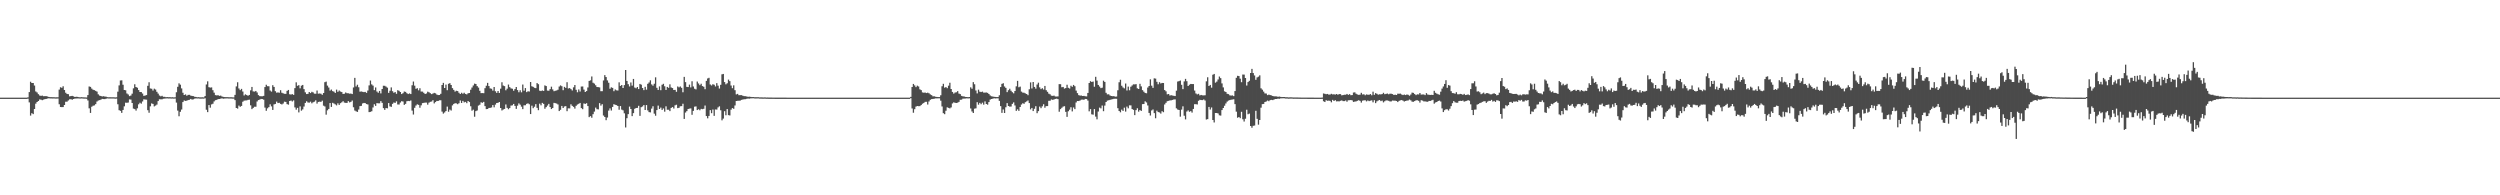 <?xml version="1.0" encoding="UTF-8"?>
<svg xmlns="http://www.w3.org/2000/svg" width="1920" height="150">
  <path d="M0 75.000h1v1.000H0zM1 75.000h1v1.000H1zM2 75.000h1v1.000H2zM3 75.000h1v1.000H3zM4 75.000h1v1.000H4zM5 75.000h1v1.000H5zM6 75.000h1v1.000H6zM7 75.000h1v1.000H7zM8 75.000h1v1.000H8zM9 75.000h1v1.000H9zM10 75.000h1v1.000H10zM11 75.000h1v1.000H11zM12 75.000h1v1.000H12zM13 75.000h1v1.000H13zM14 75.000h1v1.000H14zM15 75.000h1v1.000H15zM16 75.000h1v1.000H16zM17 75.000h1v1.000H17zM18 75.000h1v1.000H18zM19 75.000h1v1.000H19zM20 75.000h1v1.000H20zM21 74.754h1v1.000H21zM22 70.688h1v7.951H22zM23 62.786h1v25.973H23zM24 63.735h1v23.221H24zM25 63.761h1v23.905H25zM26 65.704h1v18.027H26zM27 70.264h1v9.330H27zM28 71.020h1v7.340H28zM29 72.346h1v5.230H29zM30 73.383h1v2.998H30zM31 73.640h1v2.902H31zM32 73.442h1v3.533H32zM33 73.885h1v2.618H33zM34 73.852h1v2.269H34zM35 73.853h1v2.146H35zM36 74.067h1v1.628H36zM37 74.466h1v1.000H37zM38 74.621h1v1.000H38zM39 74.617h1v1.000H39zM40 74.665h1v1.000H40zM41 74.624h1v1.000H41zM42 74.734h1v1.000H42zM43 74.711h1v1.000H43zM44 74.685h1v1.000H44zM45 68.815h1v11.261H45zM46 67.021h1v15.163H46zM47 67.445h1v14.808H47zM48 66.237h1v16.009H48zM49 69.100h1v11.561H49zM50 71.220h1v6.920H50zM51 72.131h1v5.944H51zM52 72.363h1v4.791H52zM53 73.978h1v2.318H53zM54 73.803h1v2.393H54zM55 73.641h1v2.970H55zM56 73.988h1v2.042H56zM57 74.506h1v1.204H57zM58 74.310h1v1.388H58zM59 74.402h1v1.200H59zM60 74.599h1v1.000H60zM61 74.751h1v1.000H61zM62 74.612h1v1.000H62zM63 74.693h1v1.000H63zM64 74.767h1v1.000H64zM65 74.794h1v1.000H65zM66 74.872h1v1.000H66zM67 73.020h1v4.155H67zM68 66.411h1v16.795H68zM69 66.703h1v20.049H69zM70 68.058h1v13.904H70zM71 68.932h1v12.274H71zM72 69.235h1v11.726H72zM73 69.766h1v10.200H73zM74 70.332h1v7.650H74zM75 72.425h1v4.775H75zM76 73.422h1v3.458H76zM77 73.744h1v2.781H77zM78 74.066h1v1.841H78zM79 73.866h1v2.204H79zM80 74.130h1v2.023H80zM81 74.238h1v1.567H81zM82 74.576h1v1.000H82zM83 74.675h1v1.000H83zM84 74.656h1v1.000H84zM85 74.695h1v1.000H85zM86 74.695h1v1.000H86zM87 74.699h1v1.000H87zM88 74.821h1v1.000H88zM89 74.720h1v1.000H89zM90 70.422h1v9.679H90zM91 65.602h1v19.007H91zM92 61.815h1v23.307H92zM93 61.684h1v25.016H93zM94 65.061h1v19.393H94zM95 69.101h1v12.538H95zM96 69.343h1v9.522H96zM97 71.791h1v7.157H97zM98 72.526h1v6.209H98zM99 73.823h1v2.514H99zM100 73.360h1v3.131H100zM101 71.936h1v7.164H101zM102 67.860h1v15.540H102zM103 64.740h1v19.067H103zM104 66.796h1v18.160H104zM105 67.401h1v15.775H105zM106 69.190h1v10.949H106zM107 70.673h1v8.237H107zM108 70.730h1v8.880H108zM109 71.826h1v6.082H109zM110 73.646h1v2.642H110zM111 73.362h1v3.085H111zM112 73.018h1v3.547H112zM113 65.912h1v18.736H113zM114 63.178h1v23.389H114zM115 67.956h1v13.694H115zM116 68.135h1v11.285H116zM117 69.528h1v10.281H117zM118 68.077h1v13.619H118zM119 68.735h1v12.370H119zM120 70.523h1v9.798H120zM121 71.874h1v5.753H121zM122 73.361h1v2.871H122zM123 73.991h1v2.302H123zM124 73.585h1v2.699H124zM125 74.350h1v1.480H125zM126 74.368h1v1.341H126zM127 74.625h1v1.000H127zM128 74.556h1v1.000H128zM129 74.657h1v1.000H129zM130 74.619h1v1.000H130zM131 74.727h1v1.000H131zM132 74.672h1v1.000H132zM133 74.792h1v1.000H133zM134 74.696h1v1.000H134zM135 70.874h1v7.943H135zM136 66.675h1v18.278H136zM137 63.982h1v25.297H137zM138 65.010h1v20.840H138zM139 67.908h1v16.193H139zM140 71.232h1v7.164H140zM141 72.948h1v4.208H141zM142 72.493h1v5.041H142zM143 73.530h1v3.794H143zM144 72.850h1v4.022H144zM145 72.812h1v3.833H145zM146 73.404h1v2.564H146zM147 73.653h1v2.820H147zM148 73.814h1v2.489H148zM149 74.289h1v1.499H149zM150 74.460h1v1.109H150zM151 74.678h1v1.000H151zM152 74.621h1v1.000H152zM153 74.753h1v1.000H153zM154 74.767h1v1.000H154zM155 74.716h1v1.000H155zM156 74.786h1v1.000H156zM157 73.788h1v1.690H157zM158 64.871h1v19.401H158zM159 62.488h1v23.621H159zM160 66.971h1v13.721H160zM161 67.275h1v15.429H161zM162 67.103h1v13.089H162zM163 69.268h1v10.390H163zM164 71.147h1v6.734H164zM165 73.044h1v3.921H165zM166 73.286h1v3.393H166zM167 73.119h1v3.032H167zM168 73.608h1v2.446H168zM169 73.444h1v2.324H169zM170 74.094h1v1.446H170zM171 74.373h1v1.432H171zM172 74.537h1v1.143H172zM173 74.606h1v1.000H173zM174 74.578h1v1.000H174zM175 74.673h1v1.000H175zM176 74.692h1v1.000H176zM177 74.668h1v1.000H177zM178 74.762h1v1.000H178zM179 74.780h1v1.000H179zM180 72.843h1v4.056H180zM181 66.362h1v16.592H181zM182 63.189h1v20.231H182zM183 67.917h1v13.182H183zM184 69.235h1v12.788H184zM185 68.226h1v13.133H185zM186 70.323h1v7.827H186zM187 73.298h1v4.027H187zM188 72.457h1v4.713H188zM189 73.020h1v4.065H189zM190 73.542h1v3.132H190zM191 72.887h1v3.653H191zM192 69.370h1v11.513H192zM193 66.781h1v17.032H193zM194 70.172h1v12.679H194zM195 70.375h1v11.617H195zM196 69.836h1v12.133H196zM197 71.023h1v6.883H197zM198 73.087h1v3.765H198zM199 73.819h1v2.655H199zM200 73.917h1v2.058H200zM201 73.937h1v2.138H201zM202 73.632h1v2.893H202zM203 66.844h1v15.799H203zM204 65.085h1v20.009H204zM205 66.193h1v17.007H205zM206 66.241h1v16.035H206zM207 69.527h1v10.583H207zM208 70.332h1v11.405H208zM209 65.416h1v18.994H209zM210 66.783h1v13.395H210zM211 70.033h1v9.809H211zM212 71.180h1v6.836H212zM213 70.963h1v8.171H213zM214 71.229h1v7.735H214zM215 69.296h1v10.480H215zM216 71.230h1v8.975H216zM217 71.674h1v7.858H217zM218 72.044h1v6.057H218zM219 72.083h1v6.207H219zM220 69.776h1v10.196H220zM221 69.072h1v11.327H221zM222 72.398h1v5.180H222zM223 72.625h1v4.574H223zM224 72.303h1v5.626H224zM225 72.866h1v4.228H225zM226 67.685h1v14.806H226zM227 63.217h1v21.000H227zM228 65.916h1v16.933H228zM229 65.374h1v20.953H229zM230 67.814h1v13.923H230zM231 65.802h1v19.185H231zM232 65.242h1v18.791H232zM233 68.447h1v13.378H233zM234 70.891h1v8.153H234zM235 72.223h1v5.560H235zM236 72.099h1v6.571H236zM237 70.640h1v8.204H237zM238 71.461h1v6.600H238zM239 70.483h1v8.889H239zM240 70.978h1v7.562H240zM241 71.942h1v6.162H241zM242 71.987h1v5.091H242zM243 69.545h1v10.030H243zM244 71.913h1v6.348H244zM245 71.756h1v6.325H245zM246 71.989h1v6.260H246zM247 72.828h1v4.492H247zM248 71.425h1v9.703H248zM249 63.134h1v18.639H249zM250 62.665h1v25.419H250zM251 65.759h1v18.955H251zM252 67.233h1v16.406H252zM253 69.580h1v9.576H253zM254 68.741h1v13.385H254zM255 69.981h1v8.985H255zM256 70.396h1v9.124H256zM257 71.352h1v8.805H257zM258 68.796h1v12.167H258zM259 70.524h1v8.842H259zM260 69.546h1v11.046H260zM261 70.286h1v8.988H261zM262 70.706h1v7.885H262zM263 72.161h1v5.536H263zM264 71.970h1v6.817H264zM265 70.991h1v7.997H265zM266 71.601h1v7.432H266zM267 71.631h1v6.023H267zM268 71.949h1v6.669H268zM269 71.818h1v6.414H269zM270 72.247h1v4.968H270zM271 67.185h1v15.190H271zM272 59.778h1v25.110H272zM273 66.423h1v19.061H273zM274 65.059h1v20.897H274zM275 67.005h1v17.113H275zM276 70.379h1v11.143H276zM277 70.258h1v11.032H277zM278 70.491h1v8.964H278zM279 70.780h1v8.298H279zM280 70.551h1v8.672H280zM281 71.342h1v8.595H281zM282 69.548h1v10.699H282zM283 65.585h1v20.519H283zM284 61.855h1v24.041H284zM285 64.803h1v20.642H285zM286 65.717h1v16.826H286zM287 69.239h1v10.839H287zM288 67.166h1v14.141H288zM289 70.318h1v8.898H289zM290 71.198h1v8.179H290zM291 69.852h1v9.503H291zM292 71.725h1v5.927H292zM293 68.360h1v10.621H293zM294 65.832h1v17.217H294zM295 65.872h1v18.502H295zM296 66.527h1v16.462H296zM297 67.322h1v15.892H297zM298 71.333h1v7.825H298zM299 69.707h1v11.989H299zM300 67.128h1v14.955H300zM301 70.049h1v9.717H301zM302 71.227h1v7.537H302zM303 70.689h1v8.296H303zM304 72.014h1v5.809H304zM305 69.251h1v10.960H305zM306 69.743h1v10.513H306zM307 70.642h1v8.126H307zM308 72.268h1v5.453H308zM309 71.566h1v6.403H309zM310 70.285h1v10.250H310zM311 70.548h1v9.222H311zM312 71.602h1v6.178H312zM313 72.252h1v5.260H313zM314 71.739h1v5.945H314zM315 72.235h1v4.946H315zM316 65.478h1v19.451H316zM317 62.640h1v25.304H317zM318 65.809h1v16.960H318zM319 68.219h1v12.839H319zM320 67.738h1v12.408H320zM321 69.357h1v11.174H321zM322 67.802h1v14.933H322zM323 70.294h1v10.610H323zM324 70.361h1v8.833H324zM325 71.264h1v7.758H325zM326 72.196h1v6.584H326zM327 71.789h1v7.017H327zM328 70.380h1v9.981H328zM329 70.835h1v8.014H329zM330 71.583h1v6.587H330zM331 72.271h1v5.701H331zM332 71.847h1v5.090H332zM333 71.344h1v8.073H333zM334 71.703h1v6.695H334zM335 72.620h1v4.893H335zM336 73.036h1v4.558H336zM337 72.936h1v4.050H337zM338 72.029h1v4.976H338zM339 65.262h1v20.470H339zM340 63.642h1v23.608H340zM341 67.567h1v18.825H341zM342 64.950h1v20.340H342zM343 69.265h1v12.596H343zM344 64.336h1v21.473H344zM345 63.847h1v20.325H345zM346 65.277h1v19.634H346zM347 67.709h1v13.219H347zM348 69.030h1v10.779H348zM349 70.375h1v8.867H349zM350 69.706h1v9.705H350zM351 69.918h1v10.109H351zM352 71.225h1v8.090H352zM353 72.183h1v4.980H353zM354 71.233h1v7.878H354zM355 71.999h1v5.463H355zM356 71.212h1v7.411H356zM357 72.117h1v6.097H357zM358 72.522h1v6.758H358zM359 71.620h1v5.944H359zM360 71.402h1v6.994H360zM361 68.914h1v12.696H361zM362 67.240h1v17.740H362zM363 65.627h1v18.605H363zM364 64.218h1v25.457H364zM365 64.495h1v20.845H365zM366 66.167h1v18.665H366zM367 67.254h1v13.873H367zM368 69.717h1v10.721H368zM369 71.535h1v7.060H369zM370 71.481h1v7.484H370zM371 71.577h1v6.671H371zM372 67.744h1v13.757H372zM373 65.845h1v17.953H373zM374 63.659h1v20.035H374zM375 66.119h1v16.794H375zM376 67.892h1v14.934H376zM377 68.128h1v14.430H377zM378 69.601h1v11.079H378zM379 66.809h1v15.645H379zM380 70.090h1v10.241H380zM381 71.317h1v7.797H381zM382 69.895h1v9.049H382zM383 71.354h1v6.968H383zM384 68.093h1v14.829H384zM385 63.205h1v21.651H385zM386 65.663h1v18.442H386zM387 66.154h1v17.483H387zM388 69.348h1v10.875H388zM389 68.072h1v14.769H389zM390 64.905h1v19.005H390zM391 66.925h1v16.084H391zM392 67.894h1v13.202H392zM393 68.159h1v12.749H393zM394 69.686h1v10.112H394zM395 68.419h1v12.919H395zM396 66.824h1v16.802H396zM397 69.190h1v11.940H397zM398 70.853h1v8.575H398zM399 69.300h1v11.069H399zM400 70.921h1v11.001H400zM401 64.937h1v18.890H401zM402 69.655h1v11.244H402zM403 67.616h1v13.218H403zM404 70.758h1v9.010H404zM405 70.080h1v9.293H405zM406 70.271h1v9.817H406zM407 62.984h1v24.599H407zM408 66.263h1v14.909H408zM409 66.718h1v16.402H409zM410 67.426h1v14.543H410zM411 67.677h1v12.280H411zM412 63.809h1v19.009H412zM413 64.643h1v20.001H413zM414 69.612h1v9.986H414zM415 69.918h1v10.999H415zM416 69.483h1v9.532H416zM417 69.814h1v9.943H417zM418 65.598h1v17.895H418zM419 66.113h1v16.175H419zM420 69.599h1v11.476H420zM421 69.664h1v10.125H421zM422 68.476h1v13.735H422zM423 66.581h1v17.178H423zM424 68.665h1v14.303H424zM425 70.065h1v8.951H425zM426 69.696h1v9.586H426zM427 69.475h1v10.040H427zM428 68.920h1v11.289H428zM429 66.461h1v18.848H429zM430 65.583h1v18.746H430zM431 66.209h1v15.127H431zM432 69.253h1v13.673H432zM433 66.730h1v15.061H433zM434 67.477h1v14.051H434zM435 63.147h1v22.254H435zM436 67.932h1v15.261H436zM437 67.648h1v15.603H437zM438 68.478h1v11.656H438zM439 69.491h1v11.813H439zM440 67.088h1v14.967H440zM441 65.276h1v18.138H441zM442 68.946h1v12.284H442zM443 70.872h1v9.404H443zM444 68.719h1v11.014H444zM445 70.324h1v8.721H445zM446 66.454h1v16.617H446zM447 66.395h1v17.465H447zM448 68.838h1v10.628H448zM449 70.635h1v9.165H449zM450 69.926h1v9.353H450zM451 67.167h1v14.272H451zM452 62.174h1v27.774H452zM453 61.708h1v27.497H453zM454 58.709h1v31.720H454zM455 63.516h1v24.210H455zM456 64.189h1v21.528H456zM457 65.473h1v17.166H457zM458 66.792h1v17.061H458zM459 66.919h1v17.089H459zM460 67.138h1v12.052H460zM461 70.044h1v11.056H461zM462 70.042h1v9.995H462zM463 61.822h1v26.920H463zM464 57.723h1v32.130H464zM465 59.165h1v33.153H465zM466 61.732h1v28.552H466zM467 63.540h1v21.410H467zM468 68.162h1v15.070H468zM469 67.094h1v17.800H469zM470 67.468h1v14.666H470zM471 70.022h1v10.005H471zM472 68.692h1v11.800H472zM473 69.364h1v11.385H473zM474 69.535h1v11.893H474zM475 63.249h1v21.015H475zM476 65.972h1v15.483H476zM477 65.291h1v18.882H477zM478 67.574h1v17.167H478zM479 65.383h1v21.677H479zM480 53.740h1v44.177H480zM481 62.178h1v28.588H481zM482 64.671h1v22.984H482zM483 66.388h1v15.474H483zM484 63.311h1v20.401H484zM485 65.764h1v23.426H485zM486 60.626h1v26.260H486zM487 67.199h1v16.378H487zM488 67.803h1v15.151H488zM489 66.803h1v16.042H489zM490 68.397h1v12.854H490zM491 64.465h1v24.539H491zM492 65.045h1v17.265H492zM493 67.594h1v14.181H493zM494 69.228h1v11.466H494zM495 66.670h1v17.788H495zM496 68.857h1v11.836H496zM497 64.377h1v20.400H497zM498 63.325h1v22.794H498zM499 61.718h1v24.592H499zM500 64.808h1v18.578H500zM501 65.807h1v15.782H501zM502 64.322h1v22.949H502zM503 59.384h1v29.481H503zM504 67.441h1v17.097H504zM505 69.071h1v12.018H505zM506 66.353h1v17.368H506zM507 69.266h1v13.366H507zM508 65.070h1v19.336H508zM509 64.349h1v18.969H509zM510 66.245h1v19.537H510zM511 69.093h1v12.555H511zM512 66.740h1v17.546H512zM513 67.418h1v16.865H513zM514 64.774h1v20.568H514zM515 67.177h1v15.691H515zM516 67.654h1v14.584H516zM517 69.111h1v14.223H517zM518 69.004h1v11.892H518zM519 70.517h1v9.928H519zM520 66.401h1v16.640H520zM521 67.059h1v15.743H521zM522 66.420h1v15.169H522zM523 67.433h1v14.066H523zM524 70.881h1v8.784H524zM525 59.043h1v32.320H525zM526 63.075h1v23.367H526zM527 66.698h1v18.660H527zM528 66.847h1v16.861H528zM529 64.989h1v18.403H529zM530 67.138h1v16.096H530zM531 62.387h1v25.765H531zM532 66.414h1v18.726H532zM533 68.164h1v13.763H533zM534 68.670h1v13.055H534zM535 62.623h1v21.899H535zM536 64.126h1v19.768H536zM537 65.427h1v19.264H537zM538 64.296h1v19.296H538zM539 66.084h1v17.758H539zM540 66.595h1v16.977H540zM541 68.521h1v12.508H541zM542 62.122h1v27.002H542zM543 60.253h1v30.632H543zM544 59.754h1v29.304H544zM545 64.883h1v19.685H545zM546 65.634h1v21.305H546zM547 64.646h1v19.478H547zM548 65.094h1v23.897H548zM549 66.403h1v17.682H549zM550 63.858h1v20.319H550zM551 65.778h1v16.704H551zM552 68.020h1v13.652H552zM553 65.115h1v19.579H553zM554 57.081h1v35.349H554zM555 56.774h1v34.301H555zM556 63.021h1v22.396H556zM557 64.785h1v23.762H557zM558 63.947h1v19.811H558zM559 61.149h1v27.283H559zM560 62.323h1v26.342H560zM561 65.697h1v18.520H561zM562 67.751h1v15.231H562zM563 65.557h1v17.999H563zM564 69.295h1v11.691H564zM565 72.508h1v5.081H565zM566 72.106h1v5.298H566zM567 73.121h1v4.217H567zM568 73.065h1v4.208H568zM569 73.055h1v3.662H569zM570 73.516h1v2.945H570zM571 73.817h1v2.394H571zM572 73.896h1v2.291H572zM573 74.063h1v1.833H573zM574 74.333h1v1.334H574zM575 74.241h1v1.516H575zM576 74.414h1v1.142H576zM577 74.523h1v1.000H577zM578 74.475h1v1.002H578zM579 74.628h1v1.000H579zM580 74.663h1v1.000H580zM581 74.647h1v1.000H581zM582 74.627h1v1.000H582zM583 74.792h1v1.000H583zM584 74.774h1v1.000H584zM585 74.809h1v1.000H585zM586 74.845h1v1.000H586zM587 74.772h1v1.000H587zM588 74.879h1v1.000H588zM589 74.874h1v1.000H589zM590 74.921h1v1.000H590zM591 74.909h1v1.000H591zM592 74.922h1v1.000H592zM593 74.943h1v1.000H593zM594 74.942h1v1.000H594zM595 74.965h1v1.000H595zM596 74.966h1v1.000H596zM597 74.971h1v1.000H597zM598 74.961h1v1.000H598zM599 74.961h1v1.000H599zM600 74.979h1v1.000H600zM601 74.978h1v1.000H601zM602 74.977h1v1.000H602zM603 74.981h1v1.000H603zM604 74.987h1v1.000H604zM605 74.986h1v1.000H605zM606 74.990h1v1.000H606zM607 74.991h1v1.000H607zM608 74.992h1v1.000H608zM609 74.994h1v1.000H609zM610 74.994h1v1.000H610zM611 74.995h1v1.000H611zM612 74.995h1v1.000H612zM613 74.996h1v1.000H613zM614 74.997h1v1.000H614zM615 74.997h1v1.000H615zM616 74.997h1v1.000H616zM617 74.998h1v1.000H617zM618 74.998h1v1.000H618zM619 74.998h1v1.000H619zM620 74.999h1v1.000H620zM621 74.999h1v1.000H621zM622 74.999h1v1.000H622zM623 74.999h1v1.000H623zM624 74.999h1v1.000H624zM625 74.999h1v1.000H625zM626 74.999h1v1.000H626zM627 74.999h1v1.000H627zM628 74.999h1v1.000H628zM629 74.999h1v1.000H629zM630 75.000h1v1.000H630zM631 74.999h1v1.000H631zM632 75.000h1v1.000H632zM633 75.000h1v1.000H633zM634 75.000h1v1.000H634zM635 75.000h1v1.000H635zM636 75.000h1v1.000H636zM637 75.000h1v1.000H637zM638 75.000h1v1.000H638zM639 75.000h1v1.000H639zM640 75.000h1v1.000H640zM641 75.000h1v1.000H641zM642 75.000h1v1.000H642zM643 75.000h1v1.000H643zM644 75.000h1v1.000H644zM645 75.000h1v1.000H645zM646 75.000h1v1.000H646zM647 75.000h1v1.000H647zM648 75.000h1v1.000H648zM649 75.000h1v1.000H649zM650 75.000h1v1.000H650zM651 75.000h1v1.000H651zM652 75.000h1v1.000H652zM653 75.000h1v1.000H653zM654 75.000h1v1.000H654zM655 75.000h1v1.000H655zM656 75.000h1v1.000H656zM657 75.000h1v1.000H657zM658 75.000h1v1.000H658zM659 75.000h1v1.000H659zM660 75.000h1v1.000H660zM661 75.000h1v1.000H661zM662 75.000h1v1.000H662zM663 75.000h1v1.000H663zM664 75.000h1v1.000H664zM665 75.000h1v1.000H665zM666 75.000h1v1.000H666zM667 75.000h1v1.000H667zM668 75.000h1v1.000H668zM669 75.000h1v1.000H669zM670 75.000h1v1.000H670zM671 75.000h1v1.000H671zM672 75.000h1v1.000H672zM673 75.000h1v1.000H673zM674 75.000h1v1.000H674zM675 75.000h1v1.000H675zM676 75.000h1v1.000H676zM677 75.000h1v1.000H677zM678 75.000h1v1.000H678zM679 75.000h1v1.000H679zM680 75.000h1v1.000H680zM681 75.000h1v1.000H681zM682 75.000h1v1.000H682zM683 75.000h1v1.000H683zM684 75.000h1v1.000H684zM685 75.000h1v1.000H685zM686 75.000h1v1.000H686zM687 75.000h1v1.000H687zM688 75.000h1v1.000H688zM689 75.000h1v1.000H689zM690 75.000h1v1.000H690zM691 75.000h1v1.000H691zM692 75.000h1v1.000H692zM693 75.000h1v1.000H693zM694 75.000h1v1.000H694zM695 75.000h1v1.000H695zM696 75.000h1v1.000H696zM697 75.000h1v1.000H697zM698 75.000h1v1.000H698zM699 74.412h1v1.000H699zM700 66.805h1v16.514H700zM701 64.448h1v22.111H701zM702 65.585h1v18.261H702zM703 66.943h1v14.919H703zM704 65.771h1v15.634H704zM705 66.405h1v15.172H705zM706 68.597h1v12.895H706zM707 69.236h1v11.473H707zM708 70.973h1v8.710H708zM709 71.209h1v7.861H709zM710 71.064h1v7.164H710zM711 71.468h1v6.689H711zM712 71.149h1v9.128H712zM713 71.648h1v6.298H713zM714 72.503h1v4.152H714zM715 73.078h1v3.074H715zM716 73.973h1v2.026H716zM717 73.940h1v1.910H717zM718 74.295h1v1.251H718zM719 74.423h1v1.139H719zM720 74.526h1v1.000H720zM721 74.541h1v1.000H721zM722 73.178h1v4.145H722zM723 66.268h1v15.491H723zM724 64.376h1v22.577H724zM725 67.321h1v20.408H725zM726 66.854h1v18.177H726zM727 67.752h1v14.676H727zM728 65.796h1v17.066H728zM729 63.541h1v19.731H729zM730 68.364h1v14.105H730zM731 70.605h1v8.847H731zM732 71.875h1v6.722H732zM733 71.065h1v7.897H733zM734 70.864h1v8.236H734zM735 70.009h1v8.850H735zM736 71.905h1v6.339H736zM737 72.270h1v4.393H737zM738 73.650h1v2.891H738zM739 73.999h1v1.767H739zM740 74.095h1v1.638H740zM741 74.427h1v1.220H741zM742 74.504h1v1.000H742zM743 74.646h1v1.000H743zM744 74.505h1v1.000H744zM745 67.067h1v16.215H745zM746 68.137h1v17.447H746zM747 63.083h1v23.716H747zM748 64.716h1v18.735H748zM749 69.471h1v13.725H749zM750 71.742h1v6.755H750zM751 68.879h1v11.530H751zM752 70.397h1v8.614H752zM753 70.709h1v9.323H753zM754 70.350h1v8.521H754zM755 71.129h1v9.237H755zM756 71.116h1v6.760H756zM757 71.035h1v8.850H757zM758 71.302h1v9.099H758zM759 72.199h1v6.206H759zM760 73.310h1v3.158H760zM761 73.920h1v2.092H761zM762 74.148h1v1.648H762zM763 74.334h1v1.152H763zM764 74.457h1v1.186H764zM765 74.522h1v1.000H765zM766 74.522h1v1.000H766zM767 73.158h1v4.294H767zM768 66.851h1v14.681H768zM769 64.419h1v22.241H769zM770 63.908h1v20.173H770zM771 66.400h1v20.366H771zM772 67.491h1v14.906H772zM773 70.762h1v8.447H773zM774 69.276h1v12.115H774zM775 68.138h1v13.771H775zM776 69.695h1v12.135H776zM777 70.795h1v8.967H777zM778 71.697h1v6.961H778zM779 69.863h1v11.158H779zM780 66.278h1v18.865H780zM781 62.107h1v21.873H781zM782 67.030h1v18.105H782zM783 66.493h1v15.704H783zM784 70.372h1v9.920H784zM785 71.134h1v8.188H785zM786 71.235h1v8.494H786zM787 71.712h1v6.780H787zM788 72.184h1v5.669H788zM789 73.133h1v4.023H789zM790 68.574h1v10.579H790zM791 63.265h1v20.745H791zM792 67.930h1v14.974H792zM793 62.958h1v22.331H793zM794 66.782h1v16.793H794zM795 68.082h1v13.462H795zM796 64.944h1v21.976H796zM797 63.470h1v21.862H797zM798 67.091h1v14.799H798zM799 68.434h1v14.645H799zM800 67.726h1v13.921H800zM801 68.749h1v11.315H801zM802 65.974h1v16.752H802zM803 69.290h1v12.225H803zM804 70.522h1v10.955H804zM805 71.940h1v5.483H805zM806 72.470h1v4.908H806zM807 73.483h1v2.921H807zM808 73.620h1v3.096H808zM809 73.444h1v2.957H809zM810 74.085h1v1.900H810zM811 74.126h1v1.626H811zM812 74.038h1v2.116H812zM813 64.626h1v21.207H813zM814 64.666h1v19.147H814zM815 67.012h1v15.760H815zM816 66.785h1v15.073H816zM817 68.033h1v13.506H817zM818 67.635h1v18.282H818zM819 65.086h1v24.681H819zM820 67.426h1v18.042H820zM821 68.010h1v16.227H821zM822 65.843h1v16.527H822zM823 66.673h1v18.907H823zM824 65.227h1v17.282H824zM825 66.187h1v17.620H825zM826 69.560h1v9.158H826zM827 71.508h1v6.058H827zM828 73.050h1v4.593H828zM829 73.437h1v3.794H829zM830 73.347h1v3.193H830zM831 73.721h1v2.795H831zM832 73.617h1v3.040H832zM833 73.938h1v2.047H833zM834 74.044h1v2.033H834zM835 71.367h1v5.919H835zM836 63.726h1v21.756H836zM837 62.386h1v21.452H837zM838 63.001h1v24.794H838zM839 62.595h1v25.448H839zM840 66.628h1v17.161H840zM841 58.990h1v30.539H841zM842 61.888h1v29.775H842zM843 65.253h1v20.427H843zM844 66.453h1v16.165H844zM845 67.698h1v15.530H845zM846 67.321h1v13.719H846zM847 61.940h1v23.480H847zM848 62.921h1v18.163H848zM849 71.268h1v7.090H849zM850 72.487h1v4.799H850zM851 72.405h1v4.597H851zM852 73.320h1v3.354H852zM853 73.750h1v2.621H853zM854 73.864h1v2.324H854zM855 73.852h1v2.043H855zM856 74.263h1v1.582H856zM857 74.138h1v1.722H857zM858 69.331h1v13.780H858zM859 63.177h1v22.075H859zM860 61.252h1v25.023H860zM861 65.842h1v18.342H861zM862 67.173h1v18.007H862zM863 67.913h1v14.777H863zM864 64.161h1v21.552H864zM865 69.458h1v12.431H865zM866 66.522h1v16.665H866zM867 69.314h1v11.573H867zM868 66.622h1v14.337H868zM869 65.641h1v18.099H869zM870 64.774h1v19.586H870zM871 64.815h1v23.602H871zM872 64.609h1v19.955H872zM873 67.834h1v15.334H873zM874 68.352h1v17.390H874zM875 64.337h1v20.185H875zM876 66.359h1v18.833H876zM877 69.227h1v10.743H877zM878 70.414h1v9.482H878zM879 71.388h1v6.425H879zM880 71.637h1v7.033H880zM881 67.214h1v13.779H881zM882 66.043h1v20.710H882zM883 60.932h1v27.821H883zM884 65.778h1v19.077H884zM885 67.472h1v16.601H885zM886 60.183h1v26.722H886zM887 60.383h1v30.444H887zM888 62.834h1v22.152H888zM889 64.734h1v21.351H889zM890 63.112h1v23.240H890zM891 64.117h1v23.119H891zM892 63.694h1v21.704H892zM893 63.727h1v22.441H893zM894 69.154h1v11.072H894zM895 70.148h1v8.789H895zM896 72.423h1v5.279H896zM897 72.194h1v5.286H897zM898 73.355h1v3.740H898zM899 73.137h1v3.942H899zM900 73.347h1v3.423H900zM901 73.589h1v2.793H901zM902 73.799h1v2.519H902zM903 69.644h1v13.549H903zM904 62.639h1v21.469H904zM905 62.321h1v22.160H905zM906 61.833h1v27.747H906zM907 65.150h1v19.045H907zM908 68.468h1v13.184H908zM909 62.500h1v26.397H909zM910 60.555h1v31.152H910zM911 62.353h1v23.298H911zM912 66.046h1v18.751H912zM913 65.091h1v20.757H913zM914 64.442h1v20.915H914zM915 64.567h1v21.906H915zM916 64.577h1v19.085H916zM917 69.552h1v10.495H917zM918 71.805h1v8.228H918zM919 72.499h1v7.709H919zM920 72.035h1v5.371H920zM921 73.267h1v3.364H921zM922 72.926h1v3.942H922zM923 73.224h1v3.700H923zM924 73.241h1v3.145H924zM925 73.167h1v4.032H925zM926 62.486h1v29.331H926zM927 59.319h1v32.150H927zM928 66.039h1v16.099H928zM929 65.226h1v18.874H929zM930 67.326h1v15.188H930zM931 57.412h1v34.771H931zM932 56.801h1v37.250H932zM933 63.484h1v23.319H933zM934 62.657h1v24.134H934zM935 61.051h1v26.070H935zM936 58.781h1v29.781H936zM937 59.995h1v28.776H937zM938 64.051h1v20.502H938zM939 67.100h1v15.868H939zM940 70.166h1v11.046H940zM941 70.640h1v8.819H941zM942 72.059h1v5.982H942zM943 72.308h1v4.967H943zM944 73.211h1v3.621H944zM945 73.425h1v3.164H945zM946 73.275h1v3.187H946zM947 73.844h1v2.387H947zM948 69.936h1v10.037H948zM949 59.734h1v26.005H949zM950 58.216h1v32.200H950zM951 58.394h1v31.486H951zM952 60.398h1v30.388H952zM953 63.111h1v22.728H953zM954 57.239h1v34.334H954zM955 57.291h1v36.058H955zM956 59.926h1v31.274H956zM957 65.665h1v18.590H957zM958 63.043h1v24.695H958zM959 62.077h1v25.170H959zM960 56.077h1v40.667H960zM961 52.902h1v45.221H961zM962 56.110h1v40.485H962zM963 57.936h1v38.494H963zM964 61.309h1v23.765H964zM965 59.443h1v31.822H965zM966 58.880h1v36.872H966zM967 57.869h1v34.287H967zM968 67.852h1v14.830H968zM969 68.884h1v11.093H969zM970 70.363h1v9.439H970zM971 71.732h1v6.580H971zM972 71.847h1v6.082H972zM973 73.071h1v4.148H973zM974 72.670h1v5.075H974zM975 73.012h1v3.914H975zM976 73.246h1v3.447H976zM977 73.733h1v3.160H977zM978 73.961h1v2.488H978zM979 73.966h1v2.074H979zM980 74.015h1v2.009H980zM981 74.338h1v1.393H981zM982 74.147h1v1.725H982zM983 74.401h1v1.150H983zM984 74.524h1v1.000H984zM985 74.492h1v1.000H985zM986 74.506h1v1.000H986zM987 74.702h1v1.000H987zM988 74.662h1v1.000H988zM989 74.806h1v1.000H989zM990 74.757h1v1.000H990zM991 74.713h1v1.000H991zM992 74.793h1v1.000H992zM993 74.860h1v1.000H993zM994 74.830h1v1.000H994zM995 74.854h1v1.000H995zM996 74.865h1v1.000H996zM997 74.891h1v1.000H997zM998 74.925h1v1.000H998zM999 74.936h1v1.000H999zM1000 74.944h1v1.000H1000zM1001 74.953h1v1.000H1001zM1002 74.953h1v1.000H1002zM1003 74.947h1v1.000H1003zM1004 74.963h1v1.000H1004zM1005 74.969h1v1.000H1005zM1006 74.976h1v1.000H1006zM1007 74.975h1v1.000H1007zM1008 74.980h1v1.000H1008zM1009 74.986h1v1.000H1009zM1010 74.988h1v1.000H1010zM1011 74.989h1v1.000H1011zM1012 74.989h1v1.000H1012zM1013 74.990h1v1.000H1013zM1014 74.994h1v1.000H1014zM1015 74.924h1v1.000H1015zM1016 71.773h1v6.023H1016zM1017 72.050h1v6.311H1017zM1018 72.339h1v4.619H1018zM1019 72.157h1v5.274H1019zM1020 72.673h1v4.572H1020zM1021 72.628h1v4.829H1021zM1022 72.046h1v6.559H1022zM1023 72.517h1v4.173H1023zM1024 72.391h1v5.196H1024zM1025 72.633h1v4.294H1025zM1026 72.197h1v5.676H1026zM1027 72.755h1v5.039H1027zM1028 72.263h1v5.624H1028zM1029 72.312h1v5.114H1029zM1030 73.195h1v3.927H1030zM1031 73.003h1v4.644H1031zM1032 72.733h1v4.914H1032zM1033 72.738h1v4.430H1033zM1034 72.124h1v5.983H1034zM1035 72.852h1v4.127H1035zM1036 72.309h1v4.624H1036zM1037 73.138h1v3.683H1037zM1038 73.023h1v4.108H1038zM1039 71.052h1v7.223H1039zM1040 70.932h1v7.107H1040zM1041 71.997h1v5.874H1041zM1042 72.554h1v4.863H1042zM1043 72.867h1v4.096H1043zM1044 72.684h1v4.802H1044zM1045 71.272h1v7.535H1045zM1046 72.535h1v4.786H1046zM1047 72.398h1v4.679H1047zM1048 73.148h1v3.868H1048zM1049 72.482h1v5.395H1049zM1050 72.766h1v4.403H1050zM1051 72.753h1v4.926H1051zM1052 72.224h1v5.064H1052zM1053 73.188h1v3.863H1053zM1054 70.380h1v8.215H1054zM1055 72.821h1v4.130H1055zM1056 71.516h1v7.702H1056zM1057 72.053h1v5.776H1057zM1058 72.680h1v4.542H1058zM1059 72.397h1v4.419H1059zM1060 72.502h1v5.183H1060zM1061 72.243h1v5.031H1061zM1062 71.281h1v7.362H1062zM1063 72.334h1v5.417H1063zM1064 72.080h1v5.046H1064zM1065 71.844h1v5.304H1065zM1066 72.393h1v5.010H1066zM1067 71.948h1v5.952H1067zM1068 71.972h1v5.915H1068zM1069 72.228h1v4.990H1069zM1070 72.945h1v4.391H1070zM1071 72.704h1v4.620H1071zM1072 72.969h1v4.579H1072zM1073 71.950h1v6.440H1073zM1074 71.979h1v5.466H1074zM1075 71.882h1v5.181H1075zM1076 72.569h1v4.280H1076zM1077 72.991h1v4.304H1077zM1078 72.587h1v5.397H1078zM1079 73.027h1v4.566H1079zM1080 72.543h1v4.720H1080zM1081 72.832h1v4.347H1081zM1082 73.532h1v2.934H1082zM1083 72.624h1v4.431H1083zM1084 71.115h1v6.986H1084zM1085 71.316h1v6.850H1085zM1086 72.234h1v5.409H1086zM1087 73.080h1v3.977H1087zM1088 72.466h1v4.548H1088zM1089 72.568h1v4.837H1089zM1090 71.404h1v7.374H1090zM1091 72.644h1v4.304H1091zM1092 72.562h1v4.695H1092zM1093 72.551h1v5.305H1093zM1094 73.087h1v4.803H1094zM1095 71.510h1v6.565H1095zM1096 72.623h1v5.549H1096zM1097 72.797h1v4.701H1097zM1098 72.909h1v4.632H1098zM1099 72.807h1v4.274H1099zM1100 72.944h1v3.695H1100zM1101 69.732h1v9.906H1101zM1102 71.260h1v7.447H1102zM1103 71.944h1v6.376H1103zM1104 72.395h1v5.165H1104zM1105 72.763h1v4.491H1105zM1106 70.425h1v7.563H1106zM1107 68.040h1v15.210H1107zM1108 66.427h1v19.627H1108zM1109 64.480h1v20.169H1109zM1110 61.612h1v22.326H1110zM1111 67.447h1v16.543H1111zM1112 65.352h1v19.559H1112zM1113 65.740h1v17.743H1113zM1114 70.047h1v11.470H1114zM1115 71.455h1v7.820H1115zM1116 71.569h1v6.041H1116zM1117 71.980h1v6.589H1117zM1118 70.792h1v8.104H1118zM1119 72.382h1v6.533H1119zM1120 72.454h1v5.168H1120zM1121 72.111h1v5.318H1121zM1122 72.278h1v5.296H1122zM1123 72.821h1v4.379H1123zM1124 72.090h1v5.972H1124zM1125 73.009h1v4.705H1125zM1126 72.818h1v4.664H1126zM1127 72.497h1v4.387H1127zM1128 73.062h1v4.297H1128zM1129 68.395h1v11.730H1129zM1130 63.986h1v20.508H1130zM1131 63.927h1v24.454H1131zM1132 62.405h1v21.834H1132zM1133 66.391h1v17.726H1133zM1134 70.288h1v10.038H1134zM1135 70.076h1v9.830H1135zM1136 70.869h1v8.298H1136zM1137 72.337h1v6.503H1137zM1138 71.762h1v6.483H1138zM1139 71.112h1v6.716H1139zM1140 72.276h1v5.457H1140zM1141 71.512h1v7.511H1141zM1142 71.545h1v6.486H1142zM1143 71.870h1v5.545H1143zM1144 72.437h1v5.079H1144zM1145 72.430h1v4.275H1145zM1146 71.999h1v6.030H1146zM1147 71.643h1v5.819H1147zM1148 72.181h1v6.097H1148zM1149 73.208h1v3.793H1149zM1150 72.924h1v4.184H1150zM1151 71.189h1v6.499H1151zM1152 62.290h1v25.287H1152zM1153 59.882h1v31.270H1153zM1154 66.081h1v17.183H1154zM1155 66.620h1v16.710H1155zM1156 68.429h1v12.366H1156zM1157 67.877h1v13.700H1157zM1158 69.091h1v11.534H1158zM1159 71.370h1v7.089H1159zM1160 71.643h1v6.575H1160zM1161 72.060h1v6.991H1161zM1162 72.216h1v5.774H1162zM1163 72.147h1v5.951H1163zM1164 72.090h1v5.733H1164zM1165 72.594h1v5.619H1165zM1166 73.208h1v3.651H1166zM1167 72.637h1v4.715H1167zM1168 73.191h1v3.507H1168zM1169 72.449h1v5.503H1169zM1170 72.419h1v5.568H1170zM1171 72.662h1v4.386H1171zM1172 72.467h1v4.860H1172zM1173 72.519h1v4.273H1173zM1174 69.328h1v12.278H1174zM1175 63.976h1v23.673H1175zM1176 64.844h1v20.739H1176zM1177 68.567h1v17.283H1177zM1178 64.323h1v19.635H1178zM1179 68.975h1v14.313H1179zM1180 70.295h1v10.017H1180zM1181 71.425h1v8.727H1181zM1182 71.690h1v6.493H1182zM1183 71.717h1v6.561H1183zM1184 72.438h1v4.683H1184zM1185 70.285h1v8.248H1185zM1186 61.033h1v25.233H1186zM1187 61.957h1v24.762H1187zM1188 64.248h1v17.959H1188zM1189 67.140h1v16.108H1189zM1190 69.563h1v11.834H1190zM1191 70.788h1v8.953H1191zM1192 70.173h1v9.918H1192zM1193 71.337h1v7.749H1193zM1194 71.304h1v7.104H1194zM1195 71.566h1v6.353H1195zM1196 72.125h1v6.897H1196zM1197 62.258h1v25.622H1197zM1198 63.115h1v25.386H1198zM1199 65.499h1v19.727H1199zM1200 64.323h1v23.417H1200zM1201 65.555h1v17.592H1201zM1202 65.126h1v19.516H1202zM1203 64.377h1v20.445H1203zM1204 68.047h1v12.370H1204zM1205 69.028h1v12.404H1205zM1206 70.251h1v10.700H1206zM1207 69.783h1v10.052H1207zM1208 69.182h1v12.661H1208zM1209 68.869h1v14.122H1209zM1210 69.837h1v11.850H1210zM1211 69.029h1v11.094H1211zM1212 69.053h1v10.786H1212zM1213 70.204h1v9.831H1213zM1214 69.179h1v12.654H1214zM1215 69.752h1v11.122H1215zM1216 70.219h1v8.978H1216zM1217 69.609h1v10.361H1217zM1218 69.856h1v9.528H1218zM1219 67.410h1v13.313H1219zM1220 63.947h1v22.715H1220zM1221 65.256h1v20.849H1221zM1222 58.545h1v26.194H1222zM1223 60.333h1v26.860H1223zM1224 63.568h1v21.832H1224zM1225 62.931h1v26.673H1225zM1226 64.718h1v21.849H1226zM1227 68.109h1v15.841H1227zM1228 70.143h1v10.220H1228zM1229 66.716h1v13.695H1229zM1230 70.205h1v9.285H1230zM1231 66.111h1v15.376H1231zM1232 67.094h1v14.693H1232zM1233 68.649h1v12.007H1233zM1234 70.114h1v10.359H1234zM1235 68.900h1v11.387H1235zM1236 69.517h1v13.717H1236zM1237 67.883h1v14.691H1237zM1238 70.707h1v9.438H1238zM1239 69.540h1v12.471H1239zM1240 69.907h1v9.260H1240zM1241 69.682h1v11.073H1241zM1242 63.195h1v26.066H1242zM1243 59.986h1v32.039H1243zM1244 59.455h1v33.098H1244zM1245 61.989h1v28.287H1245zM1246 66.057h1v18.577H1246zM1247 65.839h1v15.748H1247zM1248 64.443h1v18.001H1248zM1249 66.951h1v15.663H1249zM1250 69.026h1v11.309H1250zM1251 68.574h1v11.212H1251zM1252 67.489h1v13.510H1252zM1253 69.891h1v11.254H1253zM1254 68.903h1v11.745H1254zM1255 69.038h1v11.462H1255zM1256 68.787h1v10.159H1256zM1257 70.441h1v11.055H1257zM1258 70.929h1v8.531H1258zM1259 69.229h1v12.027H1259zM1260 71.073h1v11.031H1260zM1261 69.950h1v10.428H1261zM1262 70.328h1v8.982H1262zM1263 70.215h1v8.853H1263zM1264 69.761h1v10.846H1264zM1265 57.870h1v34.511H1265zM1266 60.952h1v28.810H1266zM1267 60.572h1v30.001H1267zM1268 63.105h1v22.609H1268zM1269 63.943h1v21.666H1269zM1270 67.812h1v15.479H1270zM1271 65.282h1v19.674H1271zM1272 68.253h1v14.079H1272zM1273 67.866h1v12.904H1273zM1274 68.103h1v13.372H1274zM1275 70.022h1v10.719H1275zM1276 65.314h1v17.286H1276zM1277 56.468h1v34.901H1277zM1278 54.556h1v35.061H1278zM1279 60.723h1v25.615H1279zM1280 65.683h1v19.556H1280zM1281 67.160h1v17.001H1281zM1282 66.509h1v16.840H1282zM1283 69.805h1v11.031H1283zM1284 68.100h1v13.698H1284zM1285 69.490h1v10.863H1285zM1286 68.160h1v14.507H1286zM1287 61.200h1v29.043H1287zM1288 61.494h1v29.143H1288zM1289 62.229h1v26.465H1289zM1290 60.612h1v24.663H1290zM1291 63.122h1v23.770H1291zM1292 67.830h1v14.155H1292zM1293 64.801h1v20.615H1293zM1294 66.016h1v16.871H1294zM1295 67.774h1v14.079H1295zM1296 69.542h1v10.458H1296zM1297 68.612h1v11.944H1297zM1298 68.488h1v13.672H1298zM1299 65.651h1v16.964H1299zM1300 68.947h1v11.373H1300zM1301 69.855h1v10.554H1301zM1302 70.232h1v10.632H1302zM1303 69.908h1v10.957H1303zM1304 67.186h1v15.126H1304zM1305 68.864h1v12.399H1305zM1306 69.176h1v11.143H1306zM1307 70.062h1v10.303H1307zM1308 68.761h1v11.461H1308zM1309 69.370h1v10.944H1309zM1310 58.598h1v32.183H1310zM1311 56.243h1v36.965H1311zM1312 59.985h1v27.466H1312zM1313 66.565h1v21.550H1313zM1314 62.184h1v26.405H1314zM1315 64.487h1v20.606H1315zM1316 61.980h1v23.971H1316zM1317 68.577h1v13.203H1317zM1318 66.578h1v14.193H1318zM1319 68.964h1v11.375H1319zM1320 67.552h1v13.273H1320zM1321 63.934h1v18.549H1321zM1322 64.245h1v21.198H1322zM1323 68.018h1v13.920H1323zM1324 69.580h1v11.907H1324zM1325 68.055h1v12.546H1325zM1326 68.760h1v10.939H1326zM1327 67.176h1v15.564H1327zM1328 68.964h1v13.456H1328zM1329 69.335h1v12.149H1329zM1330 67.861h1v12.023H1330zM1331 69.000h1v12.690H1331zM1332 62.068h1v22.904H1332zM1333 59.528h1v29.610H1333zM1334 61.694h1v26.246H1334zM1335 57.649h1v30.561H1335zM1336 62.823h1v26.533H1336zM1337 61.445h1v27.005H1337zM1338 59.293h1v29.240H1338zM1339 60.949h1v28.643H1339zM1340 64.488h1v22.980H1340zM1341 68.556h1v11.693H1341zM1342 67.716h1v14.766H1342zM1343 68.846h1v12.296H1343zM1344 66.572h1v16.080H1344zM1345 67.341h1v14.095H1345zM1346 69.484h1v11.221H1346zM1347 69.463h1v10.365H1347zM1348 68.672h1v11.953H1348zM1349 69.834h1v11.555H1349zM1350 66.312h1v16.885H1350zM1351 68.684h1v12.098H1351zM1352 69.748h1v9.714H1352zM1353 70.023h1v10.331H1353zM1354 69.509h1v11.424H1354zM1355 60.708h1v26.811H1355zM1356 58.979h1v33.862H1356zM1357 58.631h1v29.921H1357zM1358 61.112h1v26.334H1358zM1359 60.900h1v28.934H1359zM1360 63.228h1v22.357H1360zM1361 65.060h1v21.743H1361zM1362 69.111h1v13.139H1362zM1363 68.387h1v13.620H1363zM1364 68.963h1v12.136H1364zM1365 67.879h1v13.566H1365zM1366 61.606h1v26.812H1366zM1367 62.638h1v26.810H1367zM1368 59.185h1v30.854H1368zM1369 63.398h1v22.421H1369zM1370 62.736h1v26.827H1370zM1371 63.174h1v22.928H1371zM1372 64.968h1v21.392H1372zM1373 66.962h1v15.640H1373zM1374 63.730h1v23.235H1374zM1375 68.153h1v13.496H1375zM1376 67.783h1v14.801H1376zM1377 66.160h1v17.012H1377zM1378 61.079h1v30.091H1378zM1379 56.584h1v36.658H1379zM1380 56.373h1v37.328H1380zM1381 61.575h1v26.949H1381zM1382 63.654h1v21.503H1382zM1383 62.453h1v24.998H1383zM1384 59.874h1v29.653H1384zM1385 64.615h1v19.193H1385zM1386 64.433h1v18.657H1386zM1387 65.448h1v20.146H1387zM1388 67.395h1v14.890H1388zM1389 64.225h1v20.073H1389zM1390 65.636h1v18.952H1390zM1391 66.769h1v15.802H1391zM1392 68.079h1v12.866H1392zM1393 67.673h1v14.211H1393zM1394 68.850h1v11.577H1394zM1395 66.629h1v18.485H1395zM1396 69.037h1v12.447H1396zM1397 69.671h1v10.780H1397zM1398 69.085h1v11.320H1398zM1399 69.719h1v10.791H1399zM1400 62.211h1v25.659H1400zM1401 59.417h1v27.191H1401zM1402 62.752h1v25.867H1402zM1403 61.658h1v26.299H1403zM1404 62.510h1v24.322H1404zM1405 65.810h1v19.767H1405zM1406 62.236h1v25.159H1406zM1407 66.034h1v18.683H1407zM1408 65.448h1v21.336H1408zM1409 64.867h1v18.060H1409zM1410 65.499h1v17.496H1410zM1411 64.897h1v20.117H1411zM1412 65.919h1v20.431H1412zM1413 67.227h1v17.202H1413zM1414 68.298h1v14.445H1414zM1415 67.957h1v13.673H1415zM1416 70.165h1v9.096H1416zM1417 68.017h1v14.130H1417zM1418 67.298h1v16.466H1418zM1419 65.463h1v20.245H1419zM1420 66.892h1v15.226H1420zM1421 69.308h1v12.406H1421zM1422 67.629h1v13.765H1422zM1423 54.713h1v44.421H1423zM1424 57.086h1v40.312H1424zM1425 61.894h1v25.977H1425zM1426 63.302h1v23.783H1426zM1427 64.468h1v22.256H1427zM1428 58.097h1v32.269H1428zM1429 59.825h1v32.760H1429zM1430 66.135h1v18.074H1430zM1431 64.817h1v22.403H1431zM1432 63.181h1v23.760H1432zM1433 65.473h1v18.041H1433zM1434 64.247h1v22.274H1434zM1435 64.703h1v21.086H1435zM1436 66.346h1v16.664H1436zM1437 70.060h1v10.686H1437zM1438 68.811h1v14.296H1438zM1439 70.363h1v10.819H1439zM1440 66.312h1v18.256H1440zM1441 69.829h1v11.647H1441zM1442 69.775h1v10.378H1442zM1443 69.851h1v10.291H1443zM1444 68.397h1v13.392H1444zM1445 61.785h1v24.685H1445zM1446 59.245h1v32.336H1446zM1447 59.021h1v32.492H1447zM1448 60.335h1v31.104H1448zM1449 56.266h1v32.162H1449zM1450 65.137h1v22.821H1450zM1451 59.270h1v32.611H1451zM1452 61.138h1v26.819H1452zM1453 65.580h1v19.688H1453zM1454 68.154h1v14.457H1454zM1455 65.904h1v19.482H1455zM1456 63.112h1v21.856H1456zM1457 56.540h1v41.270H1457zM1458 56.648h1v35.437H1458zM1459 55.733h1v39.401H1459zM1460 59.167h1v31.970H1460zM1461 62.669h1v23.273H1461zM1462 60.728h1v26.986H1462zM1463 58.651h1v31.273H1463zM1464 67.056h1v18.392H1464zM1465 67.951h1v14.852H1465zM1466 69.159h1v11.571H1466zM1467 68.239h1v14.153H1467zM1468 52.002h1v43.460H1468zM1469 52.184h1v39.754H1469zM1470 65.321h1v21.777H1470zM1471 60.424h1v29.548H1471zM1472 60.383h1v30.404H1472zM1473 55.099h1v39.723H1473zM1474 51.475h1v49.491H1474zM1475 57.723h1v35.000H1475zM1476 61.827h1v26.561H1476zM1477 62.042h1v24.530H1477zM1478 60.241h1v26.201H1478zM1479 59.196h1v30.058H1479zM1480 59.359h1v29.723H1480zM1481 62.334h1v24.736H1481zM1482 68.906h1v15.673H1482zM1483 67.219h1v16.339H1483zM1484 67.533h1v14.321H1484zM1485 63.103h1v19.874H1485zM1486 67.823h1v14.625H1486zM1487 66.886h1v14.891H1487zM1488 69.107h1v10.700H1488zM1489 67.938h1v14.341H1489zM1490 66.239h1v19.625H1490zM1491 59.415h1v32.564H1491zM1492 59.439h1v34.786H1492zM1493 55.918h1v38.490H1493zM1494 62.834h1v27.691H1494zM1495 64.714h1v23.127H1495zM1496 58.709h1v36.264H1496zM1497 58.900h1v29.166H1497zM1498 62.281h1v25.978H1498zM1499 61.879h1v25.491H1499zM1500 62.088h1v25.642H1500zM1501 64.434h1v20.551H1501zM1502 57.438h1v34.068H1502zM1503 61.079h1v27.000H1503zM1504 65.087h1v17.689H1504zM1505 65.893h1v18.540H1505zM1506 66.615h1v17.675H1506zM1507 65.775h1v17.511H1507zM1508 61.104h1v24.498H1508zM1509 66.985h1v14.829H1509zM1510 68.870h1v12.068H1510zM1511 67.403h1v15.569H1511zM1512 68.861h1v12.295H1512zM1513 54.505h1v40.286H1513zM1514 57.685h1v35.973H1514zM1515 62.982h1v25.714H1515zM1516 61.139h1v27.432H1516zM1517 63.338h1v23.578H1517zM1518 59.217h1v35.675H1518zM1519 56.580h1v36.449H1519zM1520 60.088h1v26.039H1520zM1521 58.768h1v30.007H1521zM1522 62.282h1v26.959H1522zM1523 62.698h1v26.535H1523zM1524 62.003h1v25.539H1524zM1525 59.777h1v31.753H1525zM1526 65.883h1v17.774H1526zM1527 65.918h1v18.476H1527zM1528 68.854h1v13.674H1528zM1529 67.712h1v14.415H1529zM1530 67.515h1v15.635H1530zM1531 67.870h1v14.591H1531zM1532 67.303h1v15.385H1532zM1533 68.601h1v12.209H1533zM1534 68.006h1v14.257H1534zM1535 66.403h1v17.329H1535zM1536 56.233h1v37.896H1536zM1537 55.487h1v41.248H1537zM1538 58.163h1v29.653H1538zM1539 62.752h1v27.880H1539zM1540 61.362h1v35.991H1540zM1541 52.867h1v38.579H1541zM1542 56.006h1v40.321H1542zM1543 60.764h1v31.306H1543zM1544 61.162h1v24.863H1544zM1545 62.982h1v27.713H1545zM1546 62.968h1v26.771H1546zM1547 51.217h1v43.042H1547zM1548 53.007h1v53.706H1548zM1549 57.867h1v27.969H1549zM1550 63.500h1v23.254H1550zM1551 61.256h1v30.374H1551zM1552 62.115h1v24.953H1552zM1553 56.937h1v36.187H1553zM1554 60.810h1v31.998H1554zM1555 63.471h1v21.124H1555zM1556 68.002h1v15.103H1556zM1557 63.569h1v19.688H1557zM1558 68.436h1v11.679H1558zM1559 70.758h1v7.777H1559zM1560 71.566h1v6.677H1560zM1561 72.396h1v4.958H1561zM1562 72.659h1v4.353H1562zM1563 73.158h1v3.648H1563zM1564 73.035h1v4.369H1564zM1565 73.552h1v2.794H1565zM1566 73.894h1v2.632H1566zM1567 73.717h1v2.768H1567zM1568 74.183h1v1.959H1568zM1569 74.017h1v1.908H1569zM1570 74.115h1v1.727H1570zM1571 74.197h1v1.430H1571zM1572 74.343h1v1.265H1572zM1573 74.446h1v1.046H1573zM1574 74.593h1v1.000H1574zM1575 74.464h1v1.000H1575zM1576 74.656h1v1.000H1576zM1577 74.633h1v1.000H1577zM1578 74.711h1v1.000H1578zM1579 74.779h1v1.000H1579zM1580 74.764h1v1.000H1580zM1581 74.776h1v1.000H1581zM1582 74.837h1v1.000H1582zM1583 74.837h1v1.000H1583zM1584 74.889h1v1.000H1584zM1585 74.904h1v1.000H1585zM1586 74.866h1v1.000H1586zM1587 74.914h1v1.000H1587zM1588 74.917h1v1.000H1588zM1589 74.924h1v1.000H1589zM1590 74.947h1v1.000H1590zM1591 74.946h1v1.000H1591zM1592 74.956h1v1.000H1592zM1593 74.958h1v1.000H1593zM1594 74.964h1v1.000H1594zM1595 74.969h1v1.000H1595zM1596 74.973h1v1.000H1596zM1597 74.980h1v1.000H1597zM1598 74.978h1v1.000H1598zM1599 74.986h1v1.000H1599zM1600 74.986h1v1.000H1600zM1601 74.985h1v1.000H1601zM1602 74.478h1v1.016H1602zM1603 67.705h1v14.731H1603zM1604 60.885h1v30.757H1604zM1605 66.522h1v20.856H1605zM1606 69.635h1v12.063H1606zM1607 68.001h1v14.829H1607zM1608 67.022h1v18.903H1608zM1609 56.284h1v38.478H1609zM1610 55.214h1v34.055H1610zM1611 62.315h1v25.806H1611zM1612 64.677h1v20.900H1612zM1613 62.886h1v24.040H1613zM1614 64.887h1v21.376H1614zM1615 59.854h1v34.115H1615zM1616 60.991h1v30.023H1616zM1617 62.495h1v23.809H1617zM1618 65.475h1v19.823H1618zM1619 61.369h1v27.171H1619zM1620 59.188h1v32.640H1620zM1621 57.764h1v32.288H1621zM1622 65.058h1v19.405H1622zM1623 63.145h1v24.052H1623zM1624 61.773h1v28.020H1624zM1625 64.134h1v19.279H1625zM1626 60.974h1v27.666H1626zM1627 60.513h1v33.558H1627zM1628 65.516h1v20.282H1628zM1629 60.035h1v30.415H1629zM1630 60.110h1v28.002H1630zM1631 56.129h1v43.613H1631zM1632 49.641h1v49.478H1632zM1633 57.944h1v32.428H1633zM1634 61.018h1v29.350H1634zM1635 63.377h1v22.356H1635zM1636 59.749h1v26.610H1636zM1637 59.716h1v30.308H1637zM1638 62.172h1v27.818H1638zM1639 58.305h1v28.253H1639zM1640 62.624h1v21.784H1640zM1641 58.159h1v30.676H1641zM1642 61.166h1v25.771H1642zM1643 57.719h1v33.339H1643zM1644 61.132h1v25.047H1644zM1645 61.716h1v30.836H1645zM1646 63.166h1v26.016H1646zM1647 58.672h1v32.250H1647zM1648 64.216h1v19.489H1648zM1649 62.936h1v21.942H1649zM1650 61.523h1v25.789H1650zM1651 60.797h1v31.078H1651zM1652 62.245h1v23.433H1652zM1653 66.751h1v18.439H1653zM1654 56.651h1v39.264H1654zM1655 57.984h1v33.316H1655zM1656 62.865h1v25.376H1656zM1657 62.621h1v24.649H1657zM1658 60.498h1v26.494H1658zM1659 65.589h1v21.515H1659zM1660 59.036h1v27.541H1660zM1661 61.389h1v26.926H1661zM1662 59.706h1v33.016H1662zM1663 63.849h1v26.037H1663zM1664 60.624h1v28.001H1664zM1665 56.744h1v33.600H1665zM1666 59.855h1v29.128H1666zM1667 62.798h1v24.968H1667zM1668 60.747h1v28.698H1668zM1669 61.285h1v26.433H1669zM1670 61.124h1v25.514H1670zM1671 67.037h1v17.380H1671zM1672 59.591h1v29.999H1672zM1673 57.187h1v30.970H1673zM1674 60.759h1v30.200H1674zM1675 63.952h1v24.781H1675zM1676 62.390h1v25.034H1676zM1677 57.000h1v34.107H1677zM1678 62.288h1v25.920H1678zM1679 57.496h1v35.028H1679zM1680 54.196h1v39.674H1680zM1681 60.459h1v28.909H1681zM1682 61.719h1v33.216H1682zM1683 54.308h1v46.430H1683zM1684 47.779h1v53.438H1684zM1685 52.112h1v40.045H1685zM1686 56.494h1v42.579H1686zM1687 55.175h1v40.919H1687zM1688 59.488h1v38.413H1688zM1689 59.718h1v33.495H1689zM1690 61.669h1v28.741H1690zM1691 64.283h1v23.256H1691zM1692 60.033h1v31.001H1692zM1693 63.554h1v24.958H1693zM1694 67.982h1v13.142H1694zM1695 69.766h1v9.996H1695zM1696 71.995h1v5.883H1696zM1697 72.577h1v4.932H1697zM1698 72.791h1v5.111H1698zM1699 72.773h1v4.501H1699zM1700 73.243h1v3.558H1700zM1701 73.433h1v3.269H1701zM1702 73.644h1v2.512H1702zM1703 73.597h1v2.659H1703zM1704 74.102h1v1.807H1704zM1705 73.991h1v2.003H1705zM1706 74.265h1v1.433H1706zM1707 74.216h1v1.512H1707zM1708 74.374h1v1.296H1708zM1709 74.483h1v1.093H1709zM1710 74.488h1v1.048H1710zM1711 74.590h1v1.000H1711zM1712 74.567h1v1.000H1712zM1713 74.545h1v1.000H1713zM1714 74.742h1v1.000H1714zM1715 74.743h1v1.000H1715zM1716 74.737h1v1.000H1716zM1717 74.823h1v1.000H1717zM1718 74.748h1v1.000H1718zM1719 74.857h1v1.000H1719zM1720 74.837h1v1.000H1720zM1721 74.868h1v1.000H1721zM1722 74.890h1v1.000H1722zM1723 74.899h1v1.000H1723zM1724 74.926h1v1.000H1724zM1725 74.922h1v1.000H1725zM1726 74.934h1v1.000H1726zM1727 74.944h1v1.000H1727zM1728 74.933h1v1.000H1728zM1729 74.959h1v1.000H1729zM1730 74.965h1v1.000H1730zM1731 74.965h1v1.000H1731zM1732 74.975h1v1.000H1732zM1733 74.977h1v1.000H1733zM1734 74.982h1v1.000H1734zM1735 74.982h1v1.000H1735zM1736 74.983h1v1.000H1736zM1737 74.986h1v1.000H1737zM1738 74.991h1v1.000H1738zM1739 74.992h1v1.000H1739zM1740 74.990h1v1.000H1740zM1741 74.993h1v1.000H1741zM1742 74.994h1v1.000H1742zM1743 74.994h1v1.000H1743zM1744 74.996h1v1.000H1744zM1745 74.997h1v1.000H1745zM1746 74.996h1v1.000H1746zM1747 74.997h1v1.000H1747zM1748 74.997h1v1.000H1748zM1749 74.997h1v1.000H1749zM1750 74.998h1v1.000H1750zM1751 74.998h1v1.000H1751zM1752 74.999h1v1.000H1752zM1753 74.998h1v1.000H1753zM1754 74.998h1v1.000H1754zM1755 74.999h1v1.000H1755zM1756 74.998h1v1.000H1756zM1757 74.999h1v1.000H1757zM1758 74.999h1v1.000H1758zM1759 74.999h1v1.000H1759zM1760 74.999h1v1.000H1760zM1761 74.999h1v1.000H1761zM1762 74.999h1v1.000H1762zM1763 74.999h1v1.000H1763zM1764 75.000h1v1.000H1764zM1765 75.000h1v1.000H1765zM1766 75.000h1v1.000H1766zM1767 74.999h1v1.000H1767zM1768 75.000h1v1.000H1768zM1769 75.000h1v1.000H1769zM1770 75.000h1v1.000H1770zM1771 75.000h1v1.000H1771zM1772 75.000h1v1.000H1772zM1773 75.000h1v1.000H1773zM1774 75.000h1v1.000H1774zM1775 75.000h1v1.000H1775zM1776 75.000h1v1.000H1776zM1777 75.000h1v1.000H1777zM1778 75.000h1v1.000H1778zM1779 75.000h1v1.000H1779zM1780 75.000h1v1.000H1780zM1781 75.000h1v1.000H1781zM1782 75.000h1v1.000H1782zM1783 75.000h1v1.000H1783zM1784 75.000h1v1.000H1784zM1785 75.000h1v1.000H1785zM1786 75.000h1v1.000H1786zM1787 75.000h1v1.000H1787zM1788 75.000h1v1.000H1788zM1789 75.000h1v1.000H1789zM1790 75.000h1v1.000H1790zM1791 75.000h1v1.000H1791zM1792 75.000h1v1.000H1792zM1793 75.000h1v1.000H1793zM1794 75.000h1v1.000H1794zM1795 75.000h1v1.000H1795zM1796 75.000h1v1.000H1796zM1797 75.000h1v1.000H1797zM1798 75.000h1v1.000H1798zM1799 75.000h1v1.000H1799zM1800 75.000h1v1.000H1800zM1801 75.000h1v1.000H1801zM1802 75.000h1v1.000H1802zM1803 75.000h1v1.000H1803zM1804 75.000h1v1.000H1804zM1805 75.000h1v1.000H1805zM1806 75.000h1v1.000H1806zM1807 75.000h1v1.000H1807zM1808 75.000h1v1.000H1808zM1809 75.000h1v1.000H1809zM1810 75.000h1v1.000H1810zM1811 75.000h1v1.000H1811zM1812 75.000h1v1.000H1812zM1813 75.000h1v1.000H1813zM1814 75.000h1v1.000H1814zM1815 75.000h1v1.000H1815zM1816 75.000h1v1.000H1816zM1817 75.000h1v1.000H1817zM1818 75.000h1v1.000H1818zM1819 75.000h1v1.000H1819zM1820 75.000h1v1.000H1820zM1821 75.000h1v1.000H1821zM1822 75.000h1v1.000H1822zM1823 75.000h1v1.000H1823zM1824 75.000h1v1.000H1824zM1825 75.000h1v1.000H1825zM1826 75.000h1v1.000H1826zM1827 75.000h1v1.000H1827zM1828 75.000h1v1.000H1828zM1829 75.000h1v1.000H1829zM1830 75.000h1v1.000H1830zM1831 75.000h1v1.000H1831zM1832 75.000h1v1.000H1832zM1833 75.000h1v1.000H1833zM1834 75.000h1v1.000H1834zM1835 75.000h1v1.000H1835zM1836 75.000h1v1.000H1836zM1837 75.000h1v1.000H1837zM1838 75.000h1v1.000H1838zM1839 75.000h1v1.000H1839zM1840 75.000h1v1.000H1840zM1841 75.000h1v1.000H1841zM1842 75.000h1v1.000H1842zM1843 75.000h1v1.000H1843zM1844 75.000h1v1.000H1844zM1845 75.000h1v1.000H1845zM1846 75.000h1v1.000H1846zM1847 75.000h1v1.000H1847zM1848 75.000h1v1.000H1848zM1849 75.000h1v1.000H1849zM1850 75.000h1v1.000H1850zM1851 75.000h1v1.000H1851zM1852 75.000h1v1.000H1852zM1853 75.000h1v1.000H1853zM1854 75.000h1v1.000H1854zM1855 75.000h1v1.000H1855zM1856 75.000h1v1.000H1856zM1857 75.000h1v1.000H1857zM1858 75.000h1v1.000H1858zM1859 75.000h1v1.000H1859zM1860 75.000h1v1.000H1860zM1861 75.000h1v1.000H1861zM1862 75.000h1v1.000H1862zM1863 75.000h1v1.000H1863zM1864 75.000h1v1.000H1864zM1865 75.000h1v1.000H1865zM1866 75.000h1v1.000H1866zM1867 75.000h1v1.000H1867zM1868 75.000h1v1.000H1868zM1869 75.000h1v1.000H1869zM1870 75.000h1v1.000H1870zM1871 75.000h1v1.000H1871zM1872 75.000h1v1.000H1872zM1873 75.000h1v1.000H1873zM1874 75.000h1v1.000H1874zM1875 75.000h1v1.000H1875zM1876 75.000h1v1.000H1876zM1877 75.000h1v1.000H1877zM1878 75.000h1v1.000H1878zM1879 75.000h1v1.000H1879zM1880 75.000h1v1.000H1880zM1881 75.000h1v1.000H1881zM1882 75.000h1v1.000H1882zM1883 75.000h1v1.000H1883zM1884 75.000h1v1.000H1884zM1885 75.000h1v1.000H1885zM1886 75.000h1v1.000H1886zM1887 75.000h1v1.000H1887zM1888 75.000h1v1.000H1888zM1889 75.000h1v1.000H1889zM1890 75.000h1v1.000H1890zM1891 75.000h1v1.000H1891zM1892 75.000h1v1.000H1892zM1893 75.000h1v1.000H1893zM1894 75.000h1v1.000H1894zM1895 75.000h1v1.000H1895zM1896 75.000h1v1.000H1896zM1897 75.000h1v1.000H1897zM1898 75.000h1v1.000H1898zM1899 75.000h1v1.000H1899zM1900 75.000h1v1.000H1900zM1901 75.000h1v1.000H1901zM1902 75.000h1v1.000H1902zM1903 75.000h1v1.000H1903zM1904 75.000h1v1.000H1904zM1905 75.000h1v1.000H1905zM1906 75.000h1v1.000H1906zM1907 75.000h1v1.000H1907zM1908 75.000h1v1.000H1908zM1909 75.000h1v1.000H1909zM1910 75.000h1v1.000H1910zM1911 75.000h1v1.000H1911zM1912 75.000h1v1.000H1912zM1913 75.000h1v1.000H1913zM1914 75.000h1v1.000H1914zM1915 75.000h1v1.000H1915zM1916 75.000h1v1.000H1916zM1917 75.000h1v1.000H1917zM1918 75.000h1v1.000H1918zM1919 75.000h1v1.000H1919z" fill="#4a4a4a"></path>
</svg>
